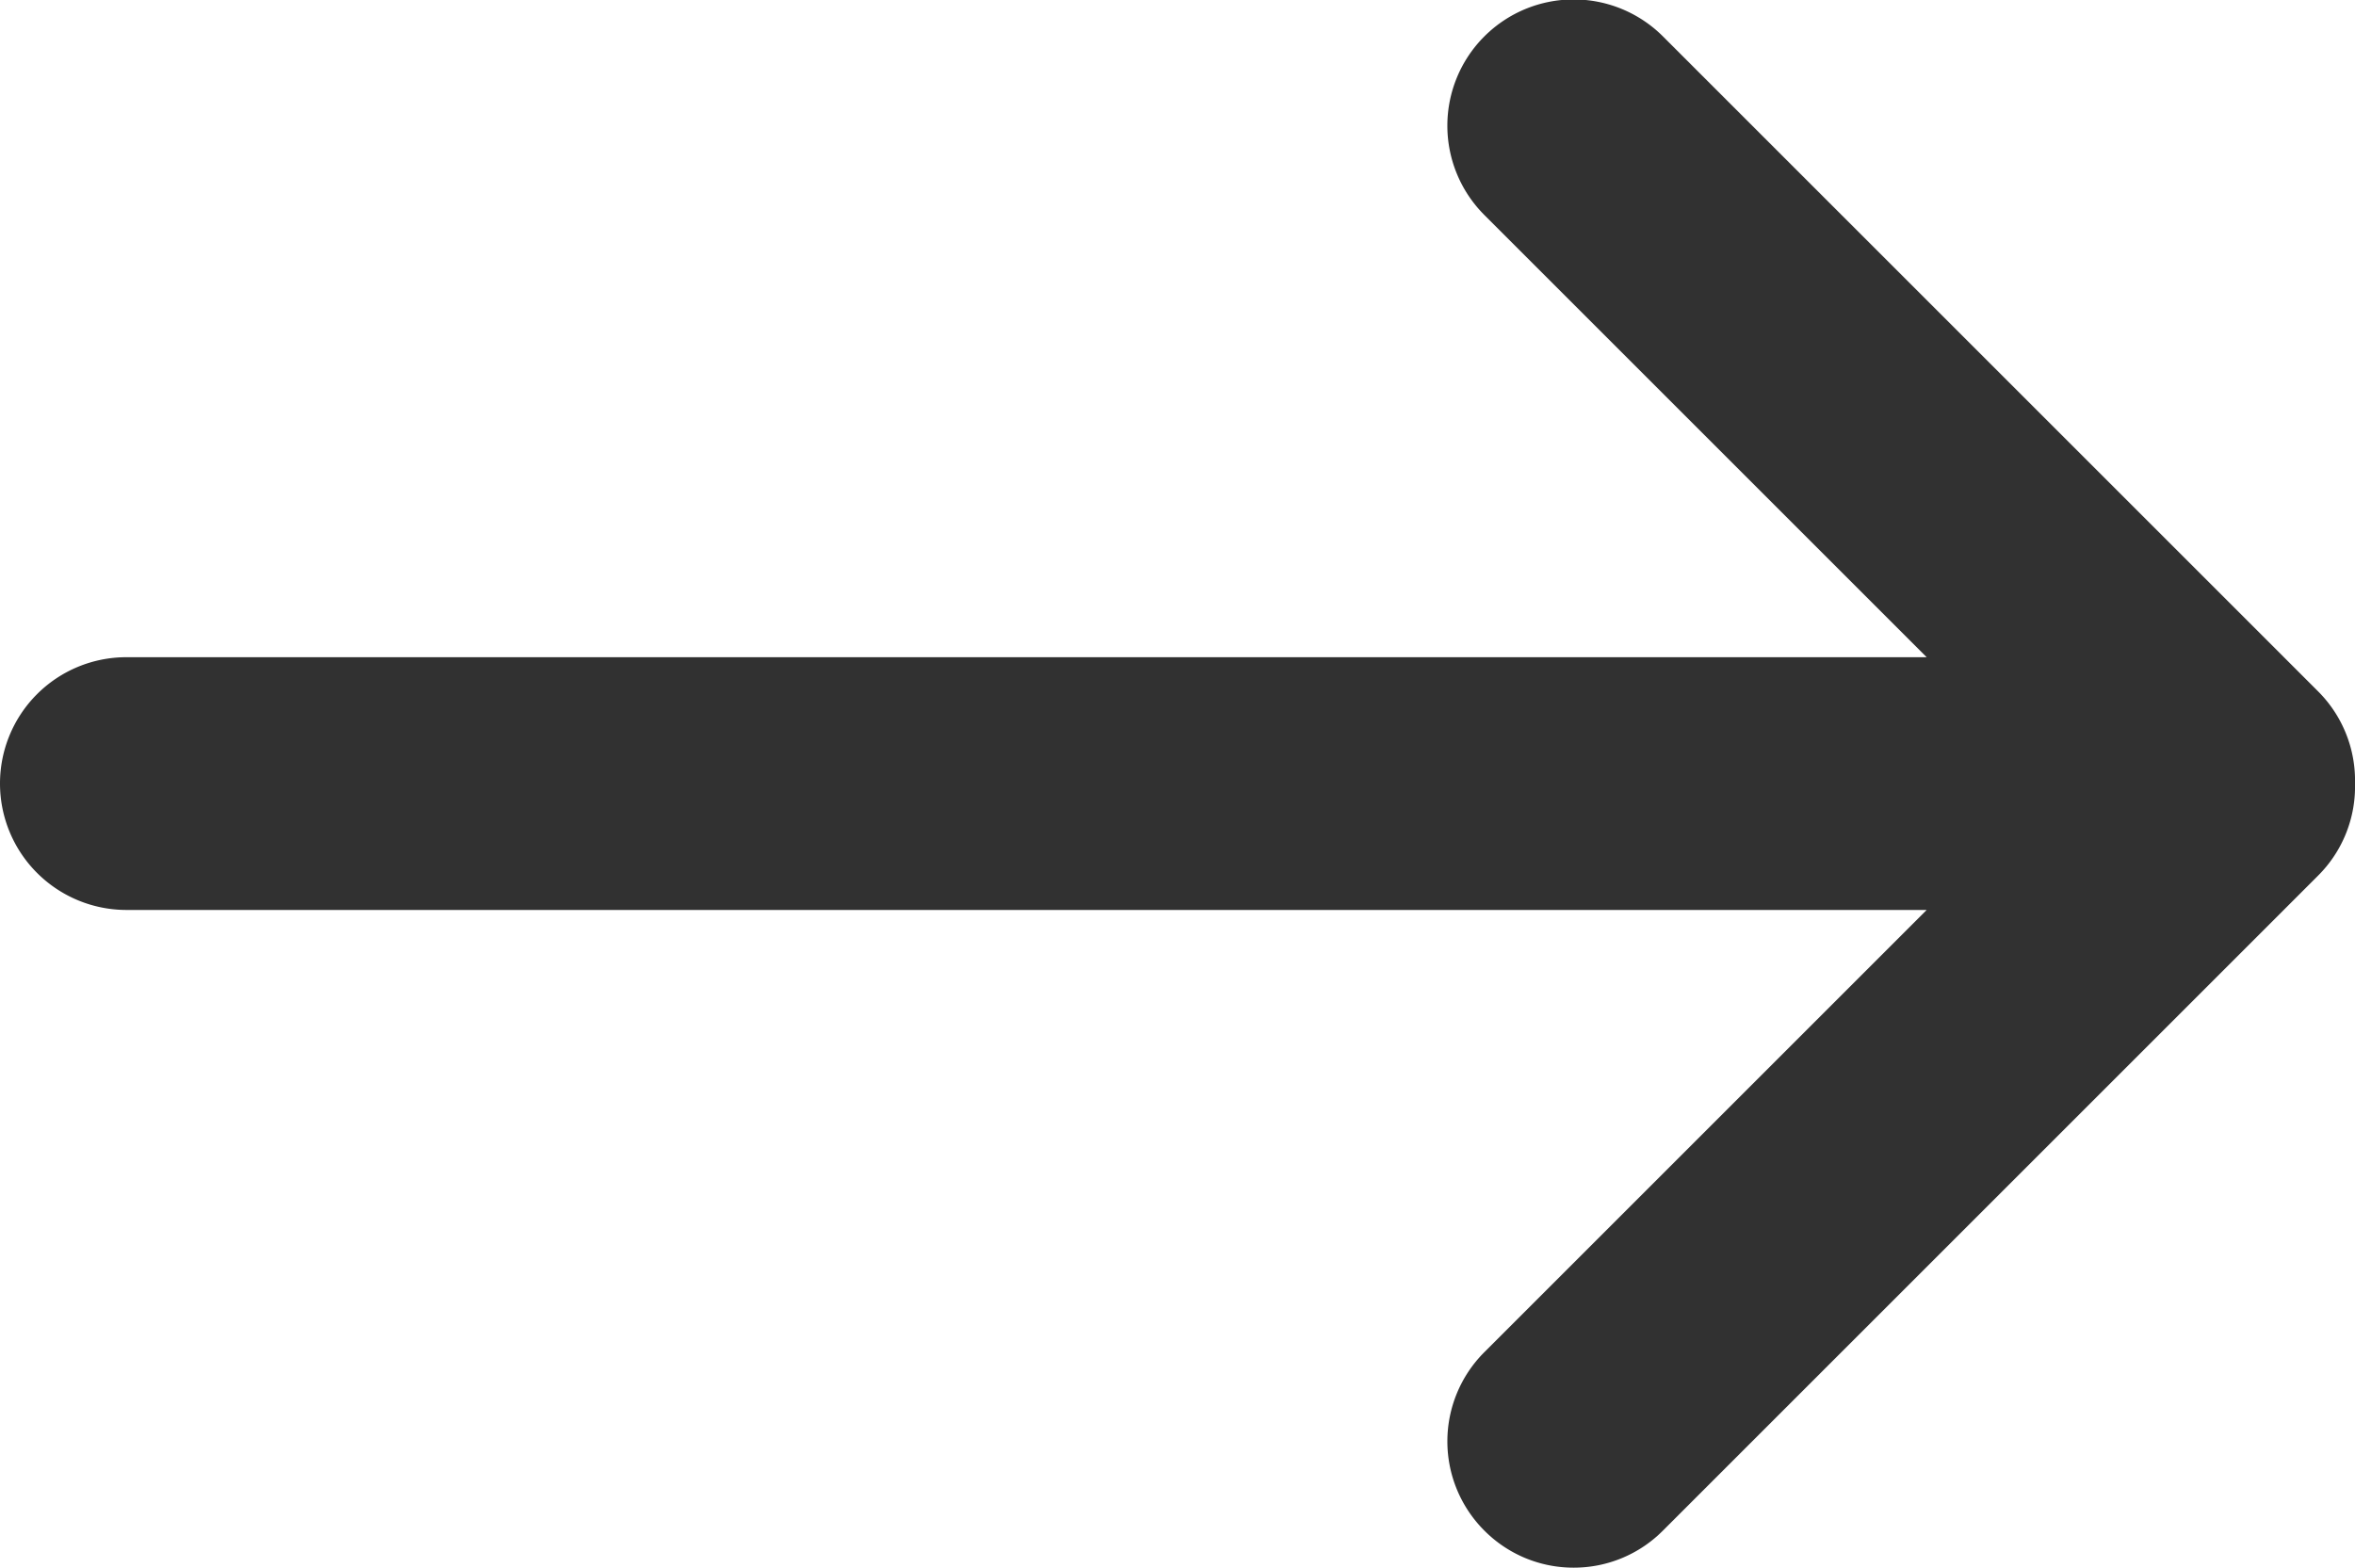 <svg xmlns="http://www.w3.org/2000/svg" width="13.982" height="9.313" viewBox="0 0 13.982 9.313"><defs><style>.a{fill:#313131;}</style></defs><g transform="translate(-128 -301.093)"><path class="a" d="M-300.187-190.6a.749.749,0,0,1,0-1.06l2.626-2.626H-308.25a.751.751,0,0,1-.75-.751.75.75,0,0,1,.75-.75h10.689l-2.626-2.626a.75.75,0,0,1,0-1.061.75.75,0,0,1,1.06,0l3.889,3.889a.748.748,0,0,1,.22.548.746.746,0,0,1-.22.548l-3.889,3.889a.746.746,0,0,1-.53.22A.746.746,0,0,1-300.187-190.6Z" transform="translate(437 500.783)"/></g></svg>
